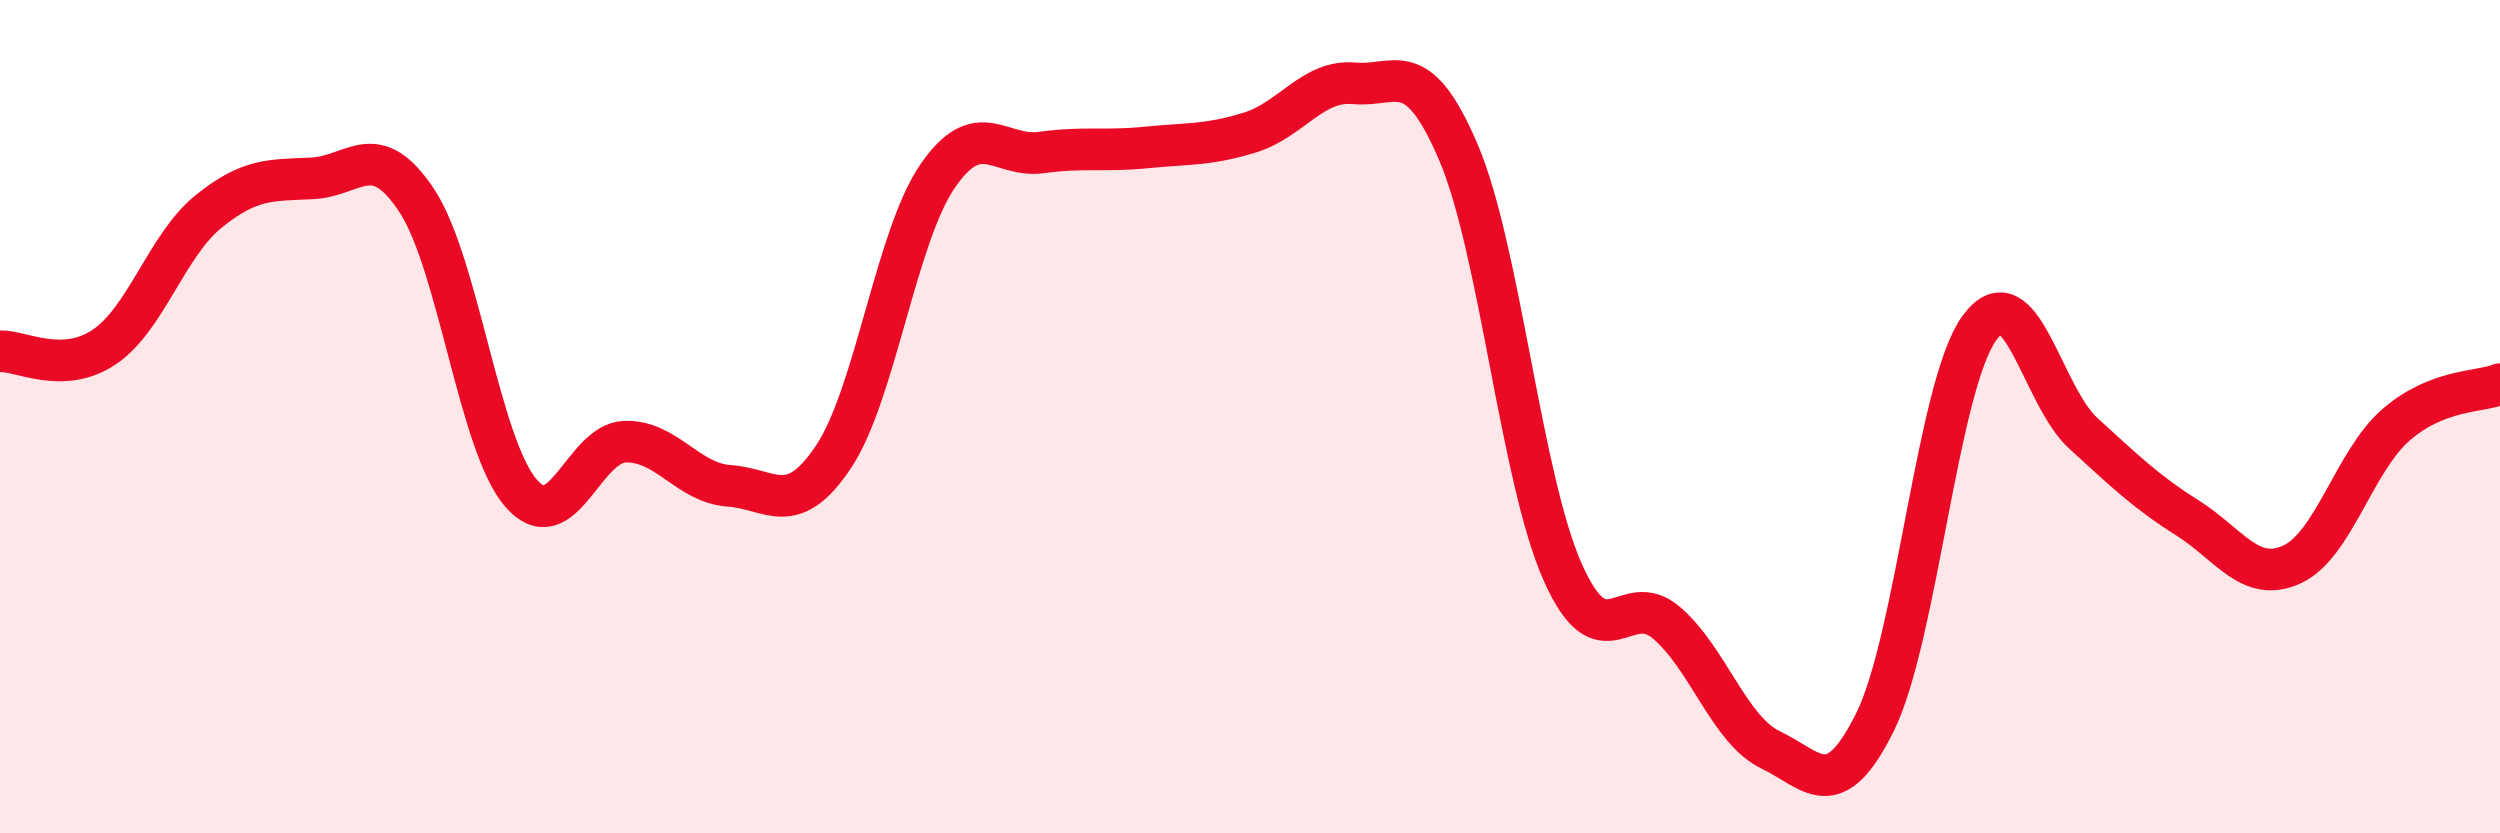 
    <svg width="60" height="20" viewBox="0 0 60 20" xmlns="http://www.w3.org/2000/svg">
      <path
        d="M 0,8.43 C 0.5,8.41 1.5,9 2.5,8.33 C 3.5,7.66 4,5.89 5,5.08 C 6,4.27 6.5,4.33 7.5,4.28 C 8.5,4.23 9,3.3 10,4.81 C 11,6.32 11.5,10.67 12.5,11.83 C 13.5,12.99 14,10.63 15,10.6 C 16,10.57 16.5,11.59 17.5,11.66 C 18.5,11.73 19,12.46 20,10.97 C 21,9.48 21.5,5.69 22.5,4.23 C 23.5,2.77 24,3.8 25,3.66 C 26,3.52 26.5,3.64 27.5,3.54 C 28.5,3.44 29,3.49 30,3.18 C 31,2.87 31.5,1.91 32.5,2 C 33.5,2.09 34,1.31 35,3.65 C 36,5.99 36.5,11.46 37.5,13.72 C 38.5,15.98 39,14.09 40,14.95 C 41,15.81 41.5,17.52 42.5,18 C 43.5,18.48 44,19.35 45,17.33 C 46,15.31 46.5,9.27 47.5,7.88 C 48.5,6.49 49,9.49 50,10.4 C 51,11.31 51.5,11.8 52.5,12.43 C 53.5,13.06 54,14 55,13.55 C 56,13.1 56.5,11.07 57.5,10.2 C 58.5,9.33 59.5,9.42 60,9.22L60 20L0 20Z"
        fill="#EB0A25"
        opacity="0.1"
        stroke-linecap="round"
        stroke-linejoin="round"
      />
      <path
        d="M 0,8.43 C 0.5,8.41 1.5,9 2.5,8.33 C 3.5,7.66 4,5.89 5,5.08 C 6,4.27 6.5,4.33 7.5,4.28 C 8.5,4.23 9,3.3 10,4.81 C 11,6.32 11.5,10.67 12.5,11.83 C 13.5,12.99 14,10.63 15,10.6 C 16,10.57 16.5,11.59 17.5,11.66 C 18.5,11.73 19,12.46 20,10.97 C 21,9.48 21.5,5.69 22.5,4.23 C 23.5,2.77 24,3.8 25,3.66 C 26,3.52 26.5,3.64 27.5,3.54 C 28.5,3.44 29,3.49 30,3.18 C 31,2.87 31.5,1.91 32.5,2 C 33.5,2.09 34,1.31 35,3.65 C 36,5.99 36.5,11.46 37.5,13.72 C 38.5,15.98 39,14.09 40,14.95 C 41,15.81 41.5,17.52 42.5,18 C 43.5,18.48 44,19.35 45,17.33 C 46,15.31 46.5,9.27 47.5,7.88 C 48.5,6.49 49,9.49 50,10.4 C 51,11.31 51.5,11.8 52.5,12.43 C 53.5,13.06 54,14 55,13.55 C 56,13.1 56.5,11.07 57.5,10.2 C 58.5,9.33 59.5,9.42 60,9.22"
        stroke="#EB0A25"
        stroke-width="1"
        fill="none"
        stroke-linecap="round"
        stroke-linejoin="round"
      />
    </svg>
  